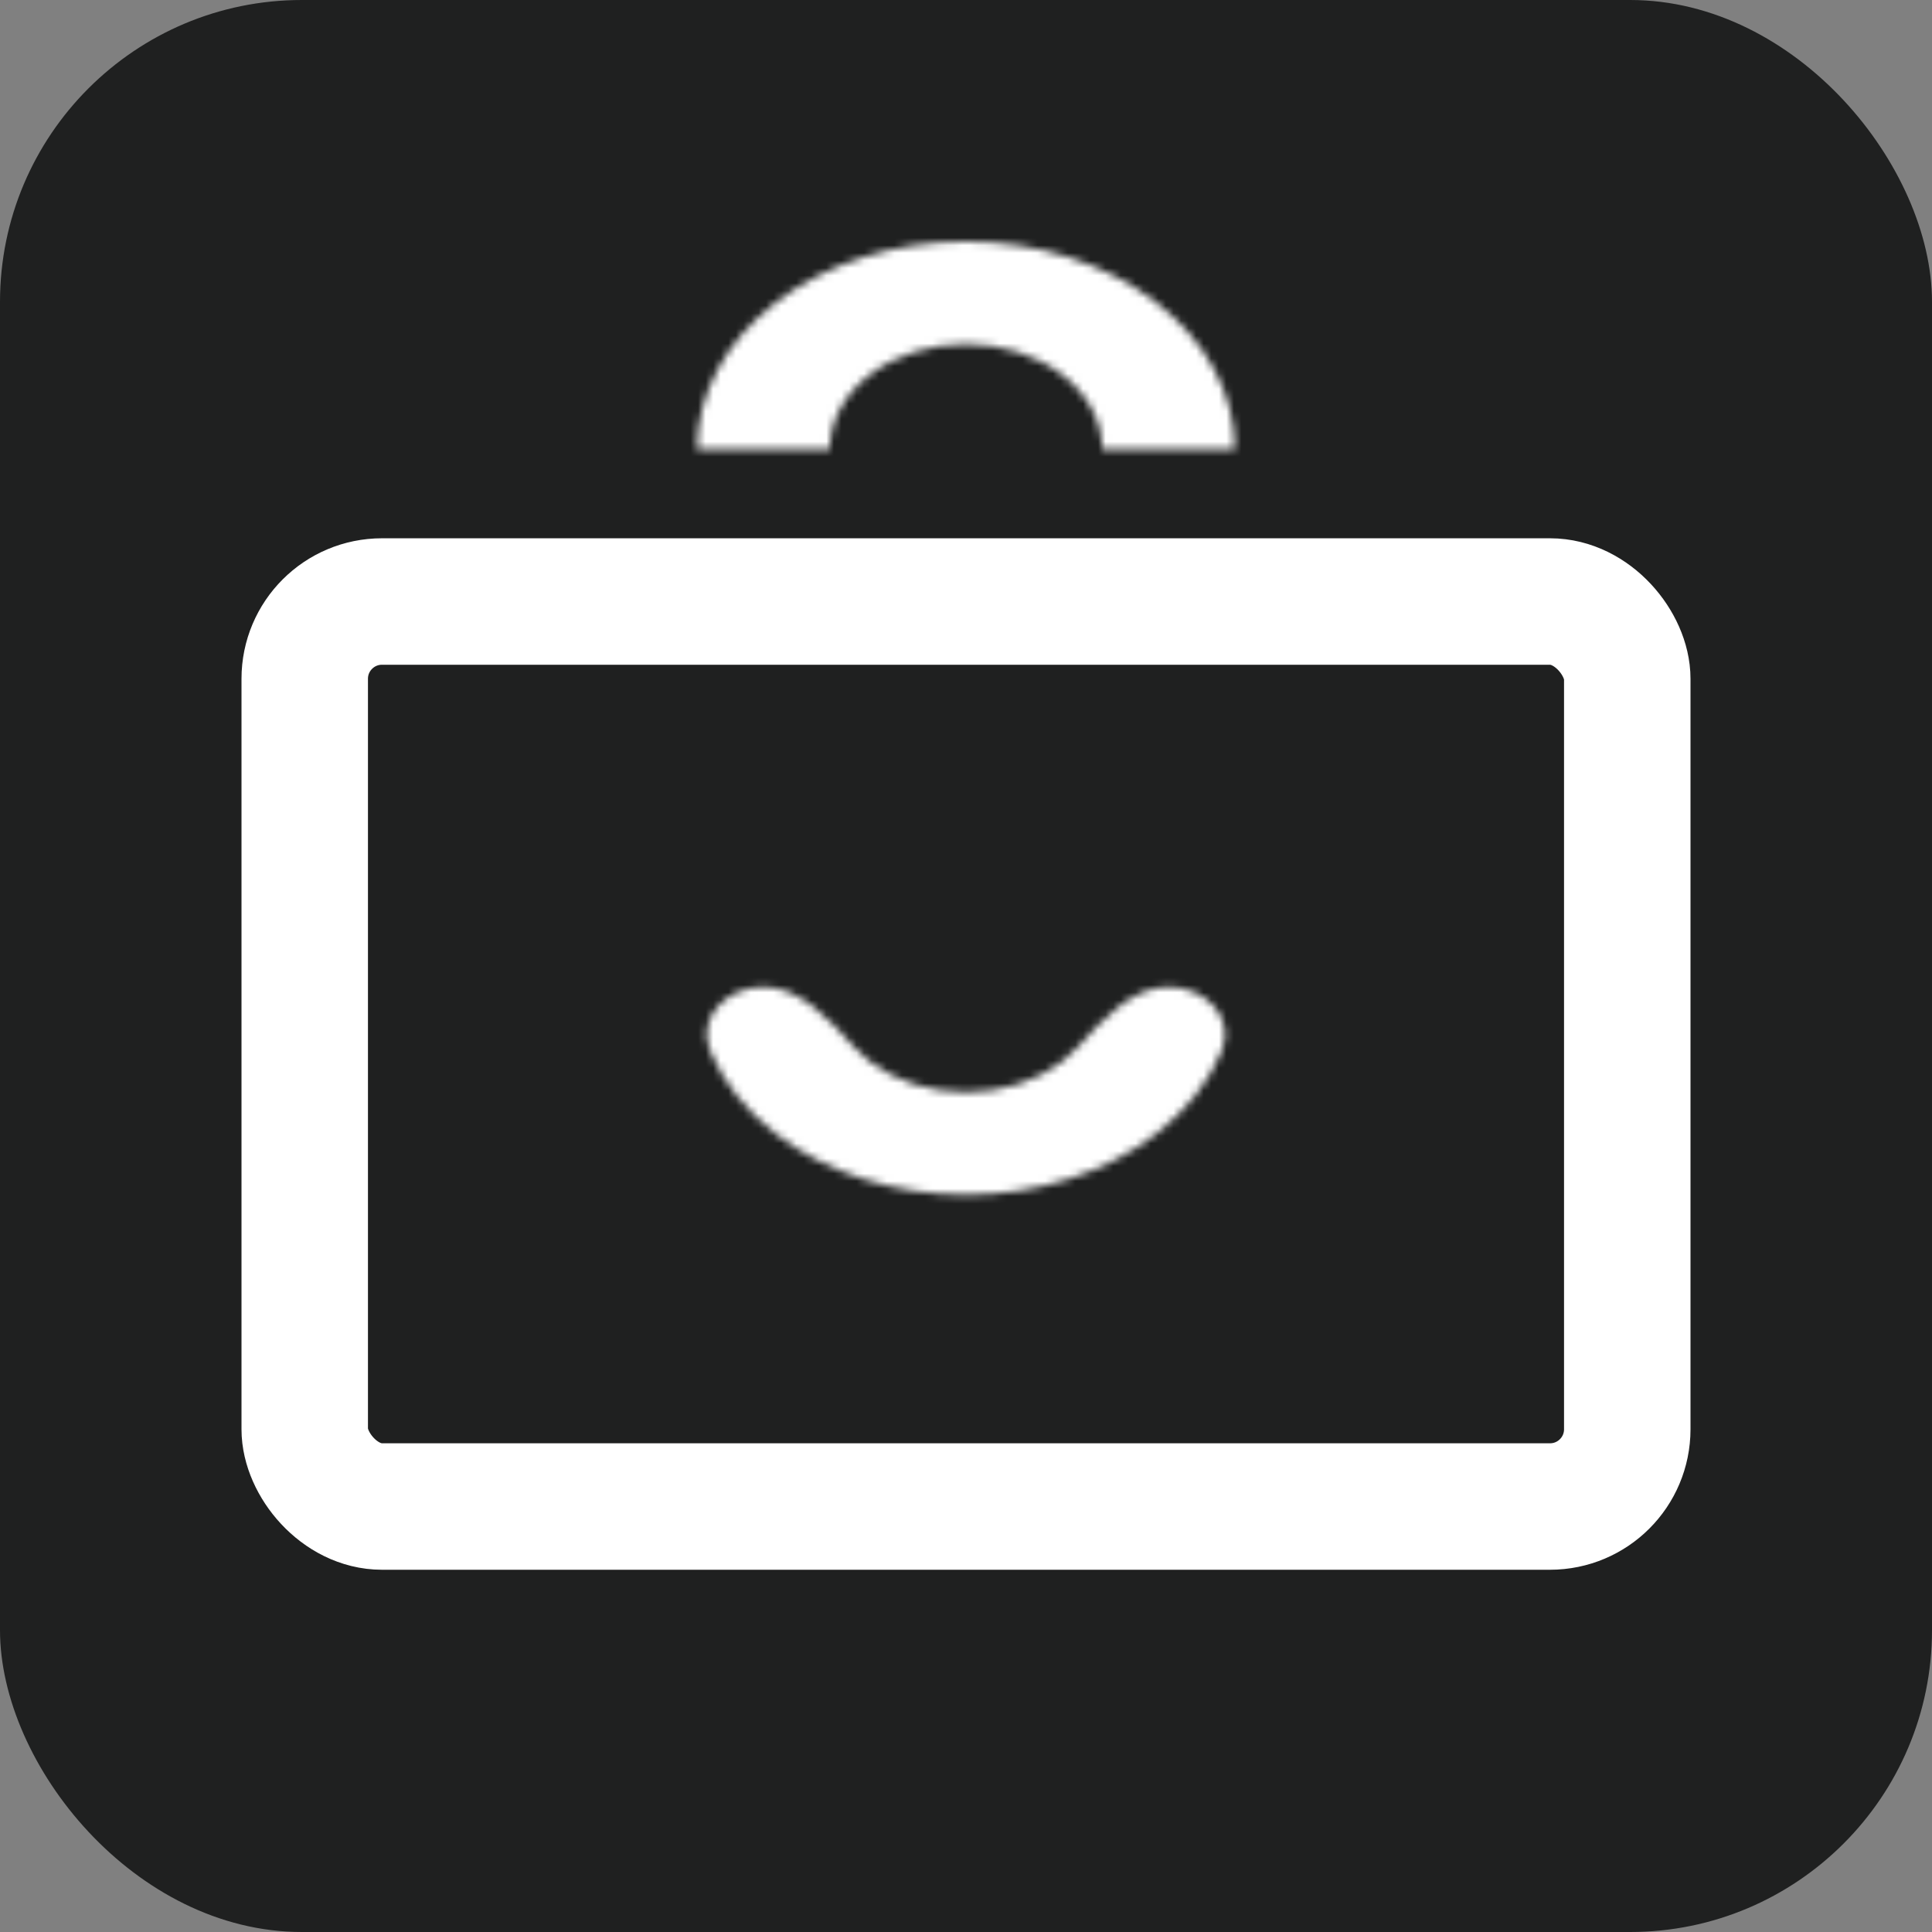 <svg width="256" height="256" viewBox="0 0 256 256" fill="none" xmlns="http://www.w3.org/2000/svg">
<rect x="0" y="0" width="256" height="256" fill="#808080" stroke="none"/>
<rect width="256" height="256" rx="40" fill="#1F2020"/>
<rect x="40.378" y="79.703" width="175.243" height="119.919" rx="10.24" stroke="white" stroke-width="16.757"/>
<mask id="path-3-inside-1" fill="white">
<path d="M163.627 59.542C163.627 52.238 159.873 45.232 153.191 40.067C146.509 34.902 137.446 32 127.997 32C118.547 32 109.485 34.902 102.803 40.067C96.121 45.232 92.367 52.238 92.367 59.542L109.941 59.542C109.941 55.841 111.843 52.291 115.229 49.673C118.616 47.055 123.208 45.585 127.997 45.585C132.786 45.585 137.378 47.055 140.764 49.673C144.15 52.291 146.053 55.841 146.053 59.542H163.627Z"/>
</mask>
<path d="M163.627 59.542C163.627 52.238 159.873 45.232 153.191 40.067C146.509 34.902 137.446 32 127.997 32C118.547 32 109.485 34.902 102.803 40.067C96.121 45.232 92.367 52.238 92.367 59.542L109.941 59.542C109.941 55.841 111.843 52.291 115.229 49.673C118.616 47.055 123.208 45.585 127.997 45.585C132.786 45.585 137.378 47.055 140.764 49.673C144.15 52.291 146.053 55.841 146.053 59.542H163.627Z" fill="#C4C4C4" stroke="white" stroke-width="18.619" mask="url(#path-3-inside-1)"/>
<mask id="path-4-inside-2" fill="white">
<path d="M101.153 130.773C96.3 130.773 92.237 134.852 94.125 139.322C95.85 143.403 98.801 147.156 102.801 150.248C109.483 155.414 118.546 158.315 127.995 158.315C137.445 158.315 146.507 155.414 153.189 150.248C157.19 147.156 160.141 143.403 161.865 139.322C163.754 134.852 159.691 130.773 154.838 130.773V130.773C149.985 130.773 146.069 135.124 142.826 138.734C142.217 139.412 141.528 140.051 140.763 140.643C137.377 143.26 132.784 144.731 127.995 144.731C123.207 144.731 118.614 143.26 115.228 140.643C114.463 140.051 113.773 139.412 113.164 138.734C109.921 135.124 106.005 130.773 101.153 130.773V130.773Z"/>
</mask>
<path d="M101.153 130.773C96.3 130.773 92.237 134.852 94.125 139.322C95.85 143.403 98.801 147.156 102.801 150.248C109.483 155.414 118.546 158.315 127.995 158.315C137.445 158.315 146.507 155.414 153.189 150.248C157.19 147.156 160.141 143.403 161.865 139.322C163.754 134.852 159.691 130.773 154.838 130.773V130.773C149.985 130.773 146.069 135.124 142.826 138.734C142.217 139.412 141.528 140.051 140.763 140.643C137.377 143.26 132.784 144.731 127.995 144.731C123.207 144.731 118.614 143.26 115.228 140.643C114.463 140.051 113.773 139.412 113.164 138.734C109.921 135.124 106.005 130.773 101.153 130.773V130.773Z" fill="#C4C4C4" stroke="white" stroke-width="18.619" mask="url(#path-4-inside-2)"/>
</svg>
